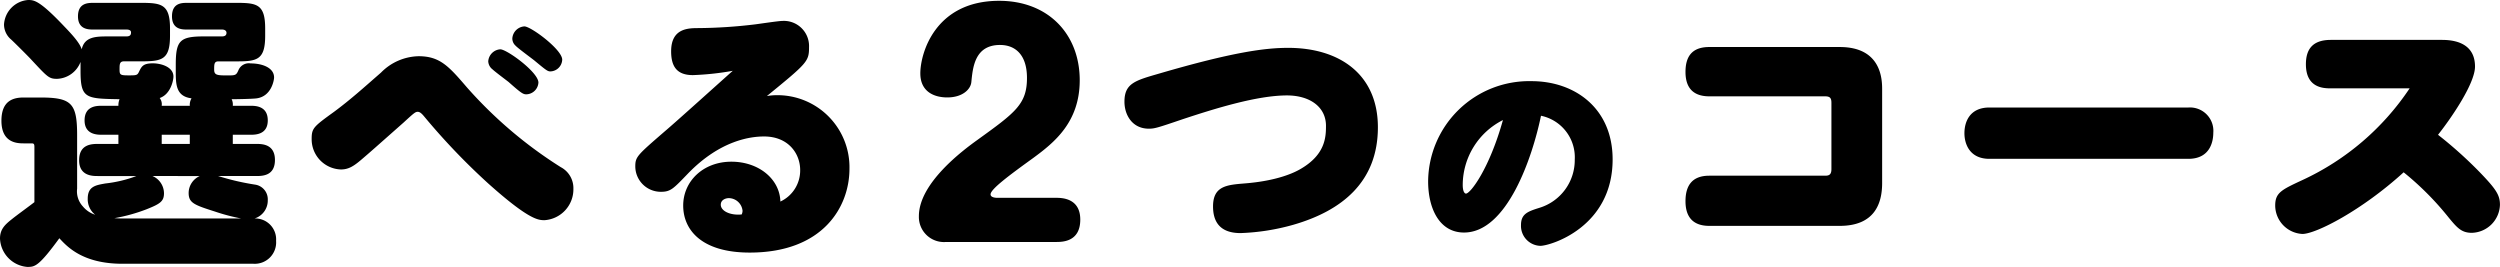<svg xmlns="http://www.w3.org/2000/svg" width="418.56" height="44.688"><path d="M27.072 17.712a1.68 1.68 0 0 0-.336-1.3c1.824-.624 2.3-2.928 2.3-3.6 0-1.584-2.016-2.208-3.456-2.208-1.632 0-1.872.528-2.3 1.392-.288.624-.432.624-1.824.624-1.3 0-1.44-.1-1.44-.96 0-.912 0-1.392.768-1.392h2.928c3.408 0 4.752-.288 4.752-4.272V4.752C28.464.768 27.072.48 23.712.48H15.6c-.912 0-2.544.048-2.544 2.256s1.776 2.208 2.544 2.208h5.568c.768 0 .768.384.768.48 0 .288-.048.672-.768.672h-2.976c-2.064 0-4.032 0-4.512 2.16-.336-1.1-1.68-2.544-2.928-3.84C6.576 0 5.664 0 4.704 0A4.376 4.376 0 0 0 .672 4.08a3.3 3.3 0 0 0 1.2 2.544c.624.576 3.168 3.12 3.408 3.408 2.688 2.88 2.928 3.168 4.272 3.168a4.38 4.38 0 0 0 3.932-2.832v1.488c0 4.656.868 4.656 6.532 4.756a2.7 2.7 0 0 0-.192 1.1H17.04c-.816 0-2.88 0-2.88 2.448 0 2.4 2.16 2.4 2.88 2.4h2.784v1.536h-3.456c-1.1 0-3.12.1-3.12 2.736s2.256 2.64 3.12 2.64h6.48a21.5 21.5 0 0 1-5.232 1.248c-1.584.288-2.928.48-2.928 2.544a3.3 3.3 0 0 0 1.248 2.688 4.4 4.4 0 0 1-2.064-1.392 3.72 3.72 0 0 1-.96-2.976v-8.972c0-5.376-.96-6.288-6.24-6.288H3.984c-1.776 0-3.744.528-3.744 3.888 0 3.7 2.592 3.792 3.744 3.792h1.344c.384 0 .432.192.432.624v9.216c-.528.428-3.168 2.348-3.744 2.828C.864 37.584 0 38.352 0 39.936a4.973 4.973 0 0 0 4.56 4.752c1.248 0 1.872 0 5.376-4.8 1.3 1.392 3.888 4.272 10.56 4.272h21.936a3.58 3.58 0 0 0 3.792-3.84 3.5 3.5 0 0 0-3.6-3.744 3.15 3.15 0 0 0 2.208-3.072 2.486 2.486 0 0 0-2.112-2.592 41.6 41.6 0 0 1-6.192-1.44h6.384c1.056 0 3.12-.048 3.12-2.688 0-2.688-2.208-2.688-3.12-2.688h-3.936V22.56h2.976c.768 0 2.88 0 2.88-2.4 0-2.448-2.112-2.448-2.88-2.448h-2.976a2.05 2.05 0 0 0-.192-1.1c.864 0 3.456-.048 4.176-.144 2.5-.336 2.928-3.072 2.928-3.5 0-1.632-1.968-2.352-3.936-2.352a1.885 1.885 0 0 0-2.016 1.1c-.384.912-.528.912-1.92.912-1.632 0-2.16-.048-2.16-.96s0-1.392.72-1.392h3.12c3.36 0 4.7-.288 4.7-4.272V4.752c0-3.984-1.344-4.272-4.7-4.272h-8.4c-.912 0-2.5.048-2.5 2.256s1.728 2.208 2.5 2.208h5.856c.624 0 .768.336.768.528 0 .24-.048.624-.768.624h-3.024c-4.032 0-4.7.72-4.7 4.752v.96c0 2.3 0 4.32 2.64 4.656a2.08 2.08 0 0 0-.288 1.248Zm6.384 11.76a3.11 3.11 0 0 0-1.872 2.832c0 1.68.96 2.016 4.416 3.12a33 33 0 0 0 4.368 1.152H20.976c-.912 0-1.152 0-1.824-.048a28.4 28.4 0 0 0 5.376-1.488c2.3-.912 2.928-1.344 2.928-2.688a3.18 3.18 0 0 0-1.92-2.88Zm-1.68-5.376h-4.7V22.56h4.7Zm49.968-13.824a1.8 1.8 0 0 0 .72 1.344c.336.336 2.256 1.776 2.688 2.112 2.16 1.92 2.448 2.064 2.976 2.064a2.087 2.087 0 0 0 2.016-1.968c0-1.728-5.28-5.568-6.384-5.568a2.166 2.166 0 0 0-2.016 2.016m4.032-3.84a1.6 1.6 0 0 0 .528 1.2c.384.432 2.688 2.112 3.168 2.5 1.968 1.632 2.208 1.824 2.688 1.824a2.043 2.043 0 0 0 1.968-1.968c0-1.68-5.232-5.568-6.336-5.568a2.164 2.164 0 0 0-2.016 2.012M69.936 18.72c.384 0 .72.336 1.152.864A111 111 0 0 0 81.744 30.72c6.816 6.1 8.4 6.144 9.408 6.144A5.174 5.174 0 0 0 96 31.632a3.97 3.97 0 0 0-2.116-3.648 72.3 72.3 0 0 1-15.7-13.344c-3.016-3.504-4.5-5.228-8.1-5.228a9.08 9.08 0 0 0-6.288 2.736c-3.024 2.64-5.088 4.512-7.872 6.576-3.456 2.5-3.744 2.736-3.744 4.56a5.054 5.054 0 0 0 4.9 5.088c1.248 0 2.112-.528 3.408-1.632 1.632-1.392 2.16-1.872 7.1-6.24 1.724-1.588 1.964-1.78 2.348-1.78m60.72 15.024c-.1-3.744-3.6-6.672-8.208-6.672-4.7 0-8.064 3.264-8.064 7.344 0 4.032 3.024 7.872 11.136 7.872 12.336 0 16.7-7.728 16.7-14.016a12.06 12.06 0 0 0-12.192-12.336 10 10 0 0 0-1.632.144c6.768-5.52 7.056-5.808 7.056-8.16a4.216 4.216 0 0 0-4.464-4.416c-.624 0-3.792.48-4.56.576a84 84 0 0 1-9.408.624c-1.776 0-4.656 0-4.656 3.888 0 2.544.96 3.984 3.648 3.984a47 47 0 0 0 6.672-.72c-1.632 1.44-9.552 8.592-11.376 10.128-4.656 4.032-4.944 4.272-4.944 5.9a4.27 4.27 0 0 0 4.276 4.228c1.632 0 2.064-.48 4.512-3.024 5.472-5.664 10.608-6.24 12.768-6.24 4.08 0 6.048 2.88 6.048 5.616a5.73 5.73 0 0 1-3.312 5.28m-6.48 2.16c-1.92.192-3.5-.576-3.5-1.632 0-.816.816-1.1 1.344-1.1a2.345 2.345 0 0 1 2.3 2.112 1.5 1.5 0 0 1-.144.62m52.608 4.608c1.056 0 4.08 0 4.08-3.744 0-3.648-3.168-3.648-4.08-3.648h-9.84c-.24 0-1.1-.048-1.1-.576 0-.864 3.024-3.12 7.152-6.1 3.456-2.544 7.776-5.952 7.776-13.008 0-7.728-5.28-13.3-13.488-13.3-10.8 0-13.2 8.88-13.2 12.144 0 3.072 2.3 4.032 4.512 4.032 2.592 0 3.936-1.392 4.032-2.592.24-2.352.528-6.192 4.8-6.192 2.592 0 4.512 1.68 4.512 5.52 0 4.416-1.968 5.808-8.352 10.416-2.4 1.728-9.744 7.2-9.744 12.72a4.2 4.2 0 0 0 4.556 4.328ZM222 21.072c0 1.872-.1 4.8-4.224 7.2-1.056.624-3.888 2.016-9.5 2.448-2.88.24-5.184.432-5.184 3.84 0 2.4 1.008 4.464 4.608 4.464a36.8 36.8 0 0 0 8.832-1.392c8.16-2.352 14.16-7.2 14.16-16.32 0-8.88-6.432-13.3-15.024-13.3-3.792 0-9.168.672-21.648 4.32-3.984 1.152-5.76 1.632-5.76 4.7 0 2.208 1.3 4.512 4.08 4.512.96 0 1.44-.144 5.664-1.584 5.376-1.776 12.432-3.984 17.472-3.984 3.836.008 6.524 1.928 6.524 5.096m36-1.692a7.1 7.1 0 0 1 5.652 7.344 8.35 8.35 0 0 1-5.9 8.064c-1.944.612-3.1 1.008-3.1 2.88a3.345 3.345 0 0 0 3.24 3.492c1.656 0 12.1-3.1 12.1-14.472 0-8.568-6.336-13.1-13.572-13.1a16.916 16.916 0 0 0-17.316 16.776c0 4.464 1.836 8.568 6.012 8.568 7.196-.004 11.444-12.568 12.884-19.552m-6.372.72c-2.268 8.136-5.436 12.312-6.192 12.312-.18 0-.54-.252-.54-1.476a12.21 12.21 0 0 1 6.732-10.836m53.94-3.972c.864 0 1.056.336 1.056 1.1v11.088c0 .96-.432 1.1-1.056 1.1h-19.392c-2.976 0-3.984 1.776-3.984 4.272 0 2.064.768 4.128 3.984 4.128h21.84c5.76 0 7.1-3.648 7.1-7.152v-15.64c0-1.536 0-7.152-7.1-7.152h-21.84c-2.976 0-3.984 1.68-3.984 4.176 0 2.112.816 4.08 3.984 4.08Zm27.5 1.872c-3.216 0-4.176 2.3-4.176 4.32 0 1.632.768 4.272 4.176 4.272h33.316c3.84 0 4.176-3.216 4.176-4.368A3.915 3.915 0 0 0 366.384 18Zm70.368-3.216a43.5 43.5 0 0 1-17.952 15.36c-3.5 1.632-4.56 2.112-4.56 4.272a4.79 4.79 0 0 0 4.56 4.752c2.256 0 9.936-3.936 16.944-10.32a49 49 0 0 1 7.584 7.632c1.392 1.68 2.112 2.5 3.84 2.5a4.84 4.84 0 0 0 4.7-4.7c0-1.632-.672-2.64-3.408-5.472a70 70 0 0 0-6.96-6.24c2.352-2.976 6.192-8.64 6.192-11.424 0-3.072-2.112-4.464-5.52-4.464H390.24c-3.12 0-4.176 1.632-4.176 4.08 0 3.984 2.976 4.032 4.176 4.032Z" data-name="パス 11568"/></svg>